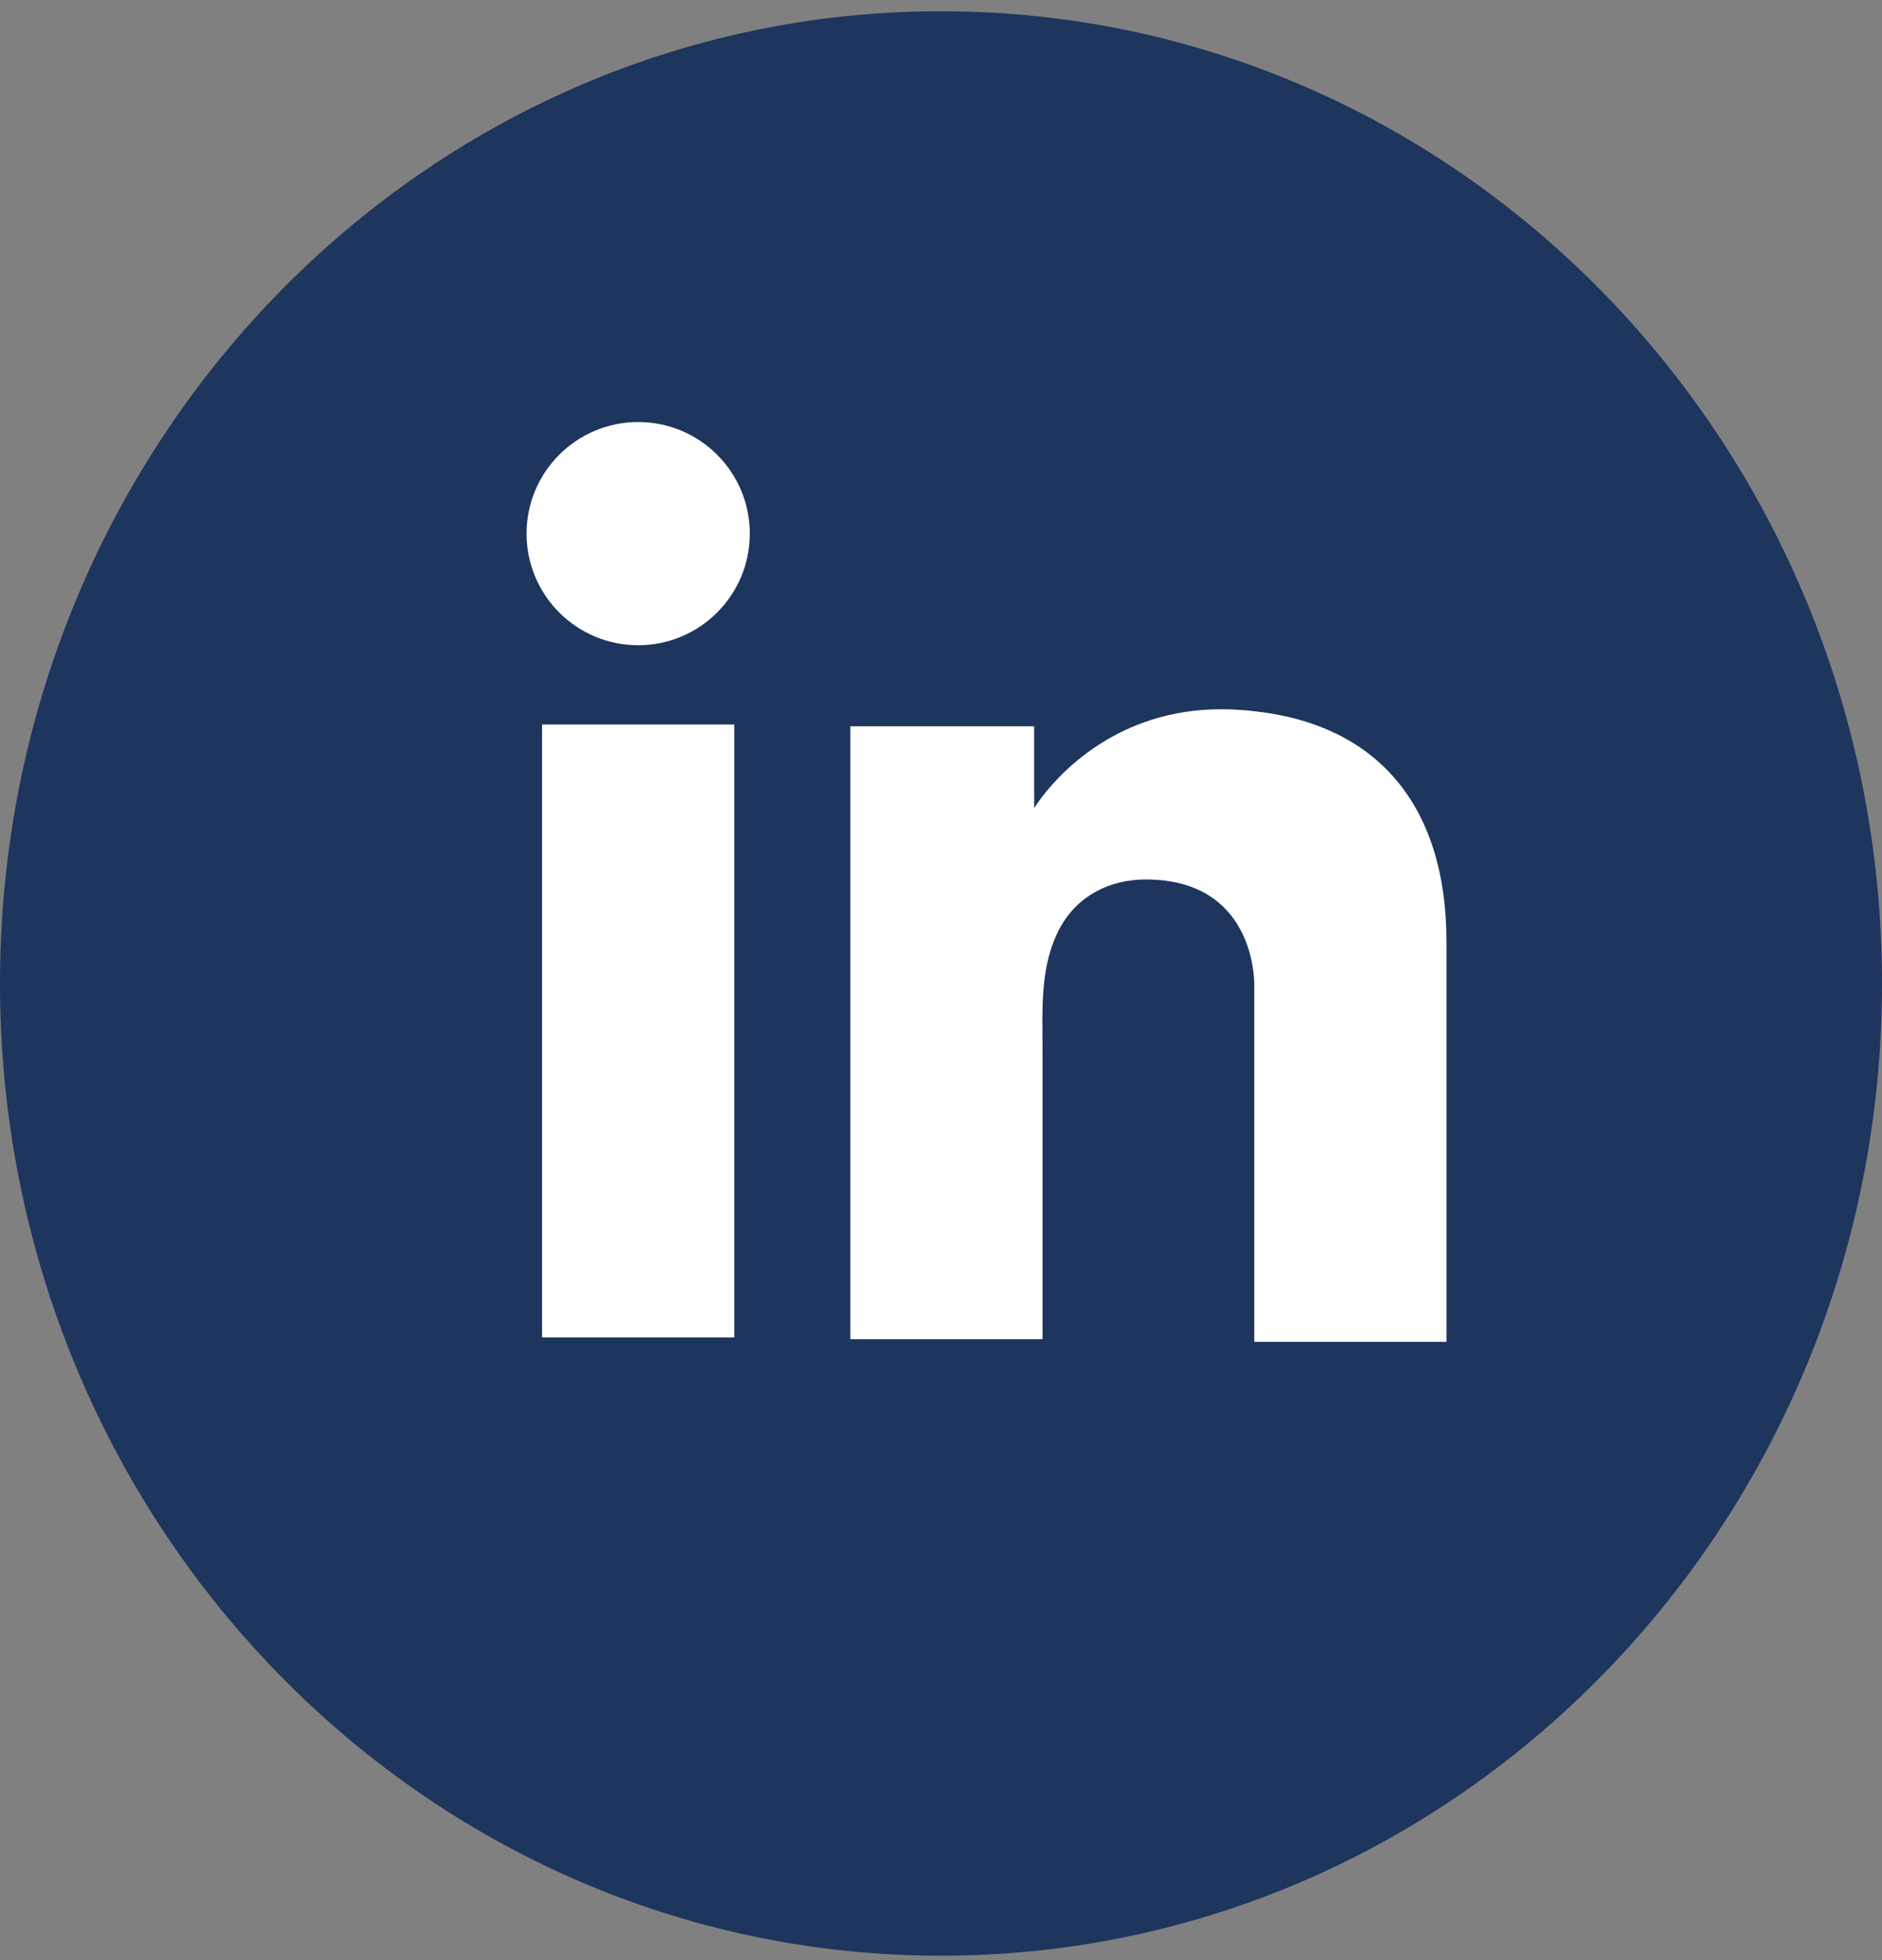 <?xml version="1.0" encoding="UTF-8"?>
<svg xmlns="http://www.w3.org/2000/svg" width="120" height="125" viewBox="0 0 120 125" fill="none">
  <rect x="0" y="0" width="120" height="125" fill="#808080" stroke="none"/>
  <path d="M0 62.718C0 28.477 26.863 0.718 60 0.718C93.137 0.718 120 28.477 120 62.718C120 96.96 93.137 124.718 60 124.718C26.863 124.718 0 96.96 0 62.718Z" fill="#1E355E"></path>
  <path d="M46.819 46.203H34.563V85.288H46.819V46.203Z" fill="white"></path>
  <path d="M79.974 45.355C79.522 45.298 79.042 45.27 78.562 45.242C71.7 44.96 67.831 49.026 66.475 50.777C66.108 51.257 65.939 51.54 65.939 51.54V46.315H54.219V85.4H65.939H66.475C66.475 81.418 66.475 77.465 66.475 73.483C66.475 71.336 66.475 69.19 66.475 67.044C66.475 64.389 66.278 61.565 67.605 59.136C68.734 57.103 70.768 56.086 73.055 56.086C79.833 56.086 79.974 62.215 79.974 62.779C79.974 62.808 79.974 62.836 79.974 62.836V85.57H92.231V60.068C92.231 51.342 87.797 46.202 79.974 45.355Z" fill="white"></path>
  <path d="M40.691 41.147C44.622 41.147 47.808 37.961 47.808 34.031C47.808 30.1 44.622 26.914 40.691 26.914C36.761 26.914 33.575 30.1 33.575 34.031C33.575 37.961 36.761 41.147 40.691 41.147Z" fill="white"></path>
</svg>
